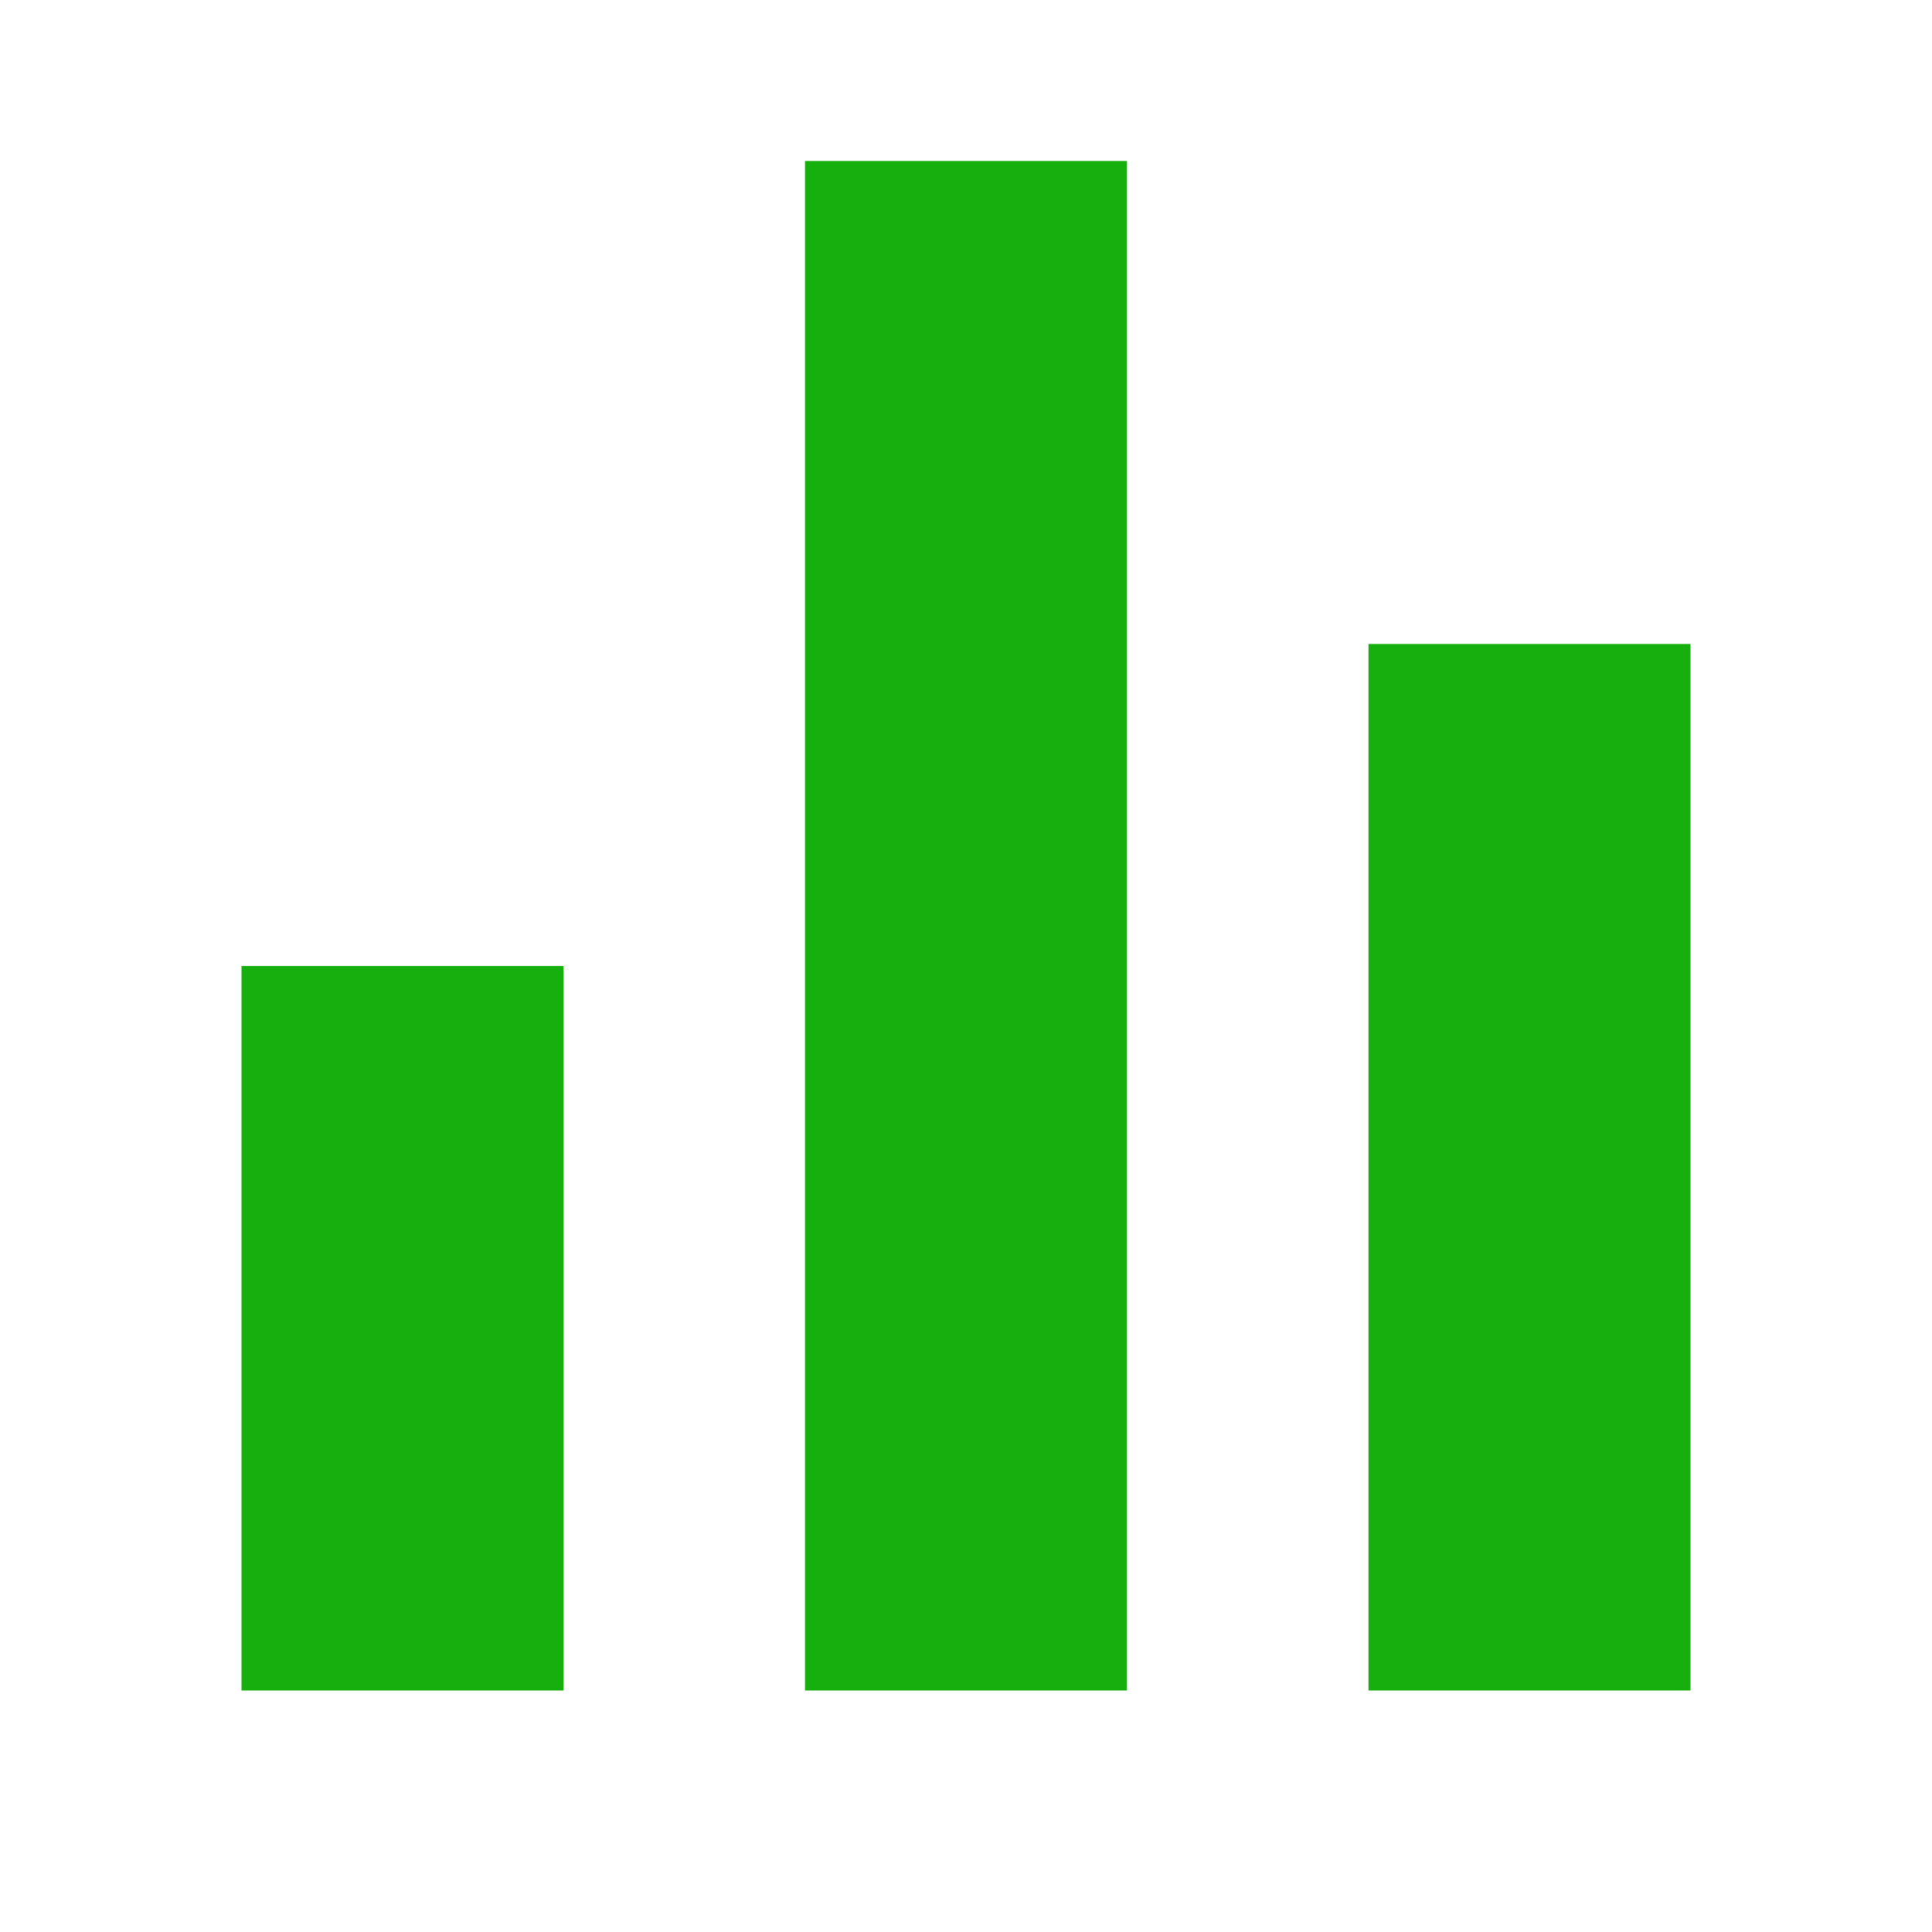 <?xml version="1.0" encoding="UTF-8"?>
<svg xmlns="http://www.w3.org/2000/svg" width="24" height="24" viewBox="0 0 24 24" fill="none">
  <path d="M3 12H7V21H3V12ZM17 8H21V21H17V8ZM10 2H14V21H10V2Z" fill="#17AF0E"></path>
</svg>
